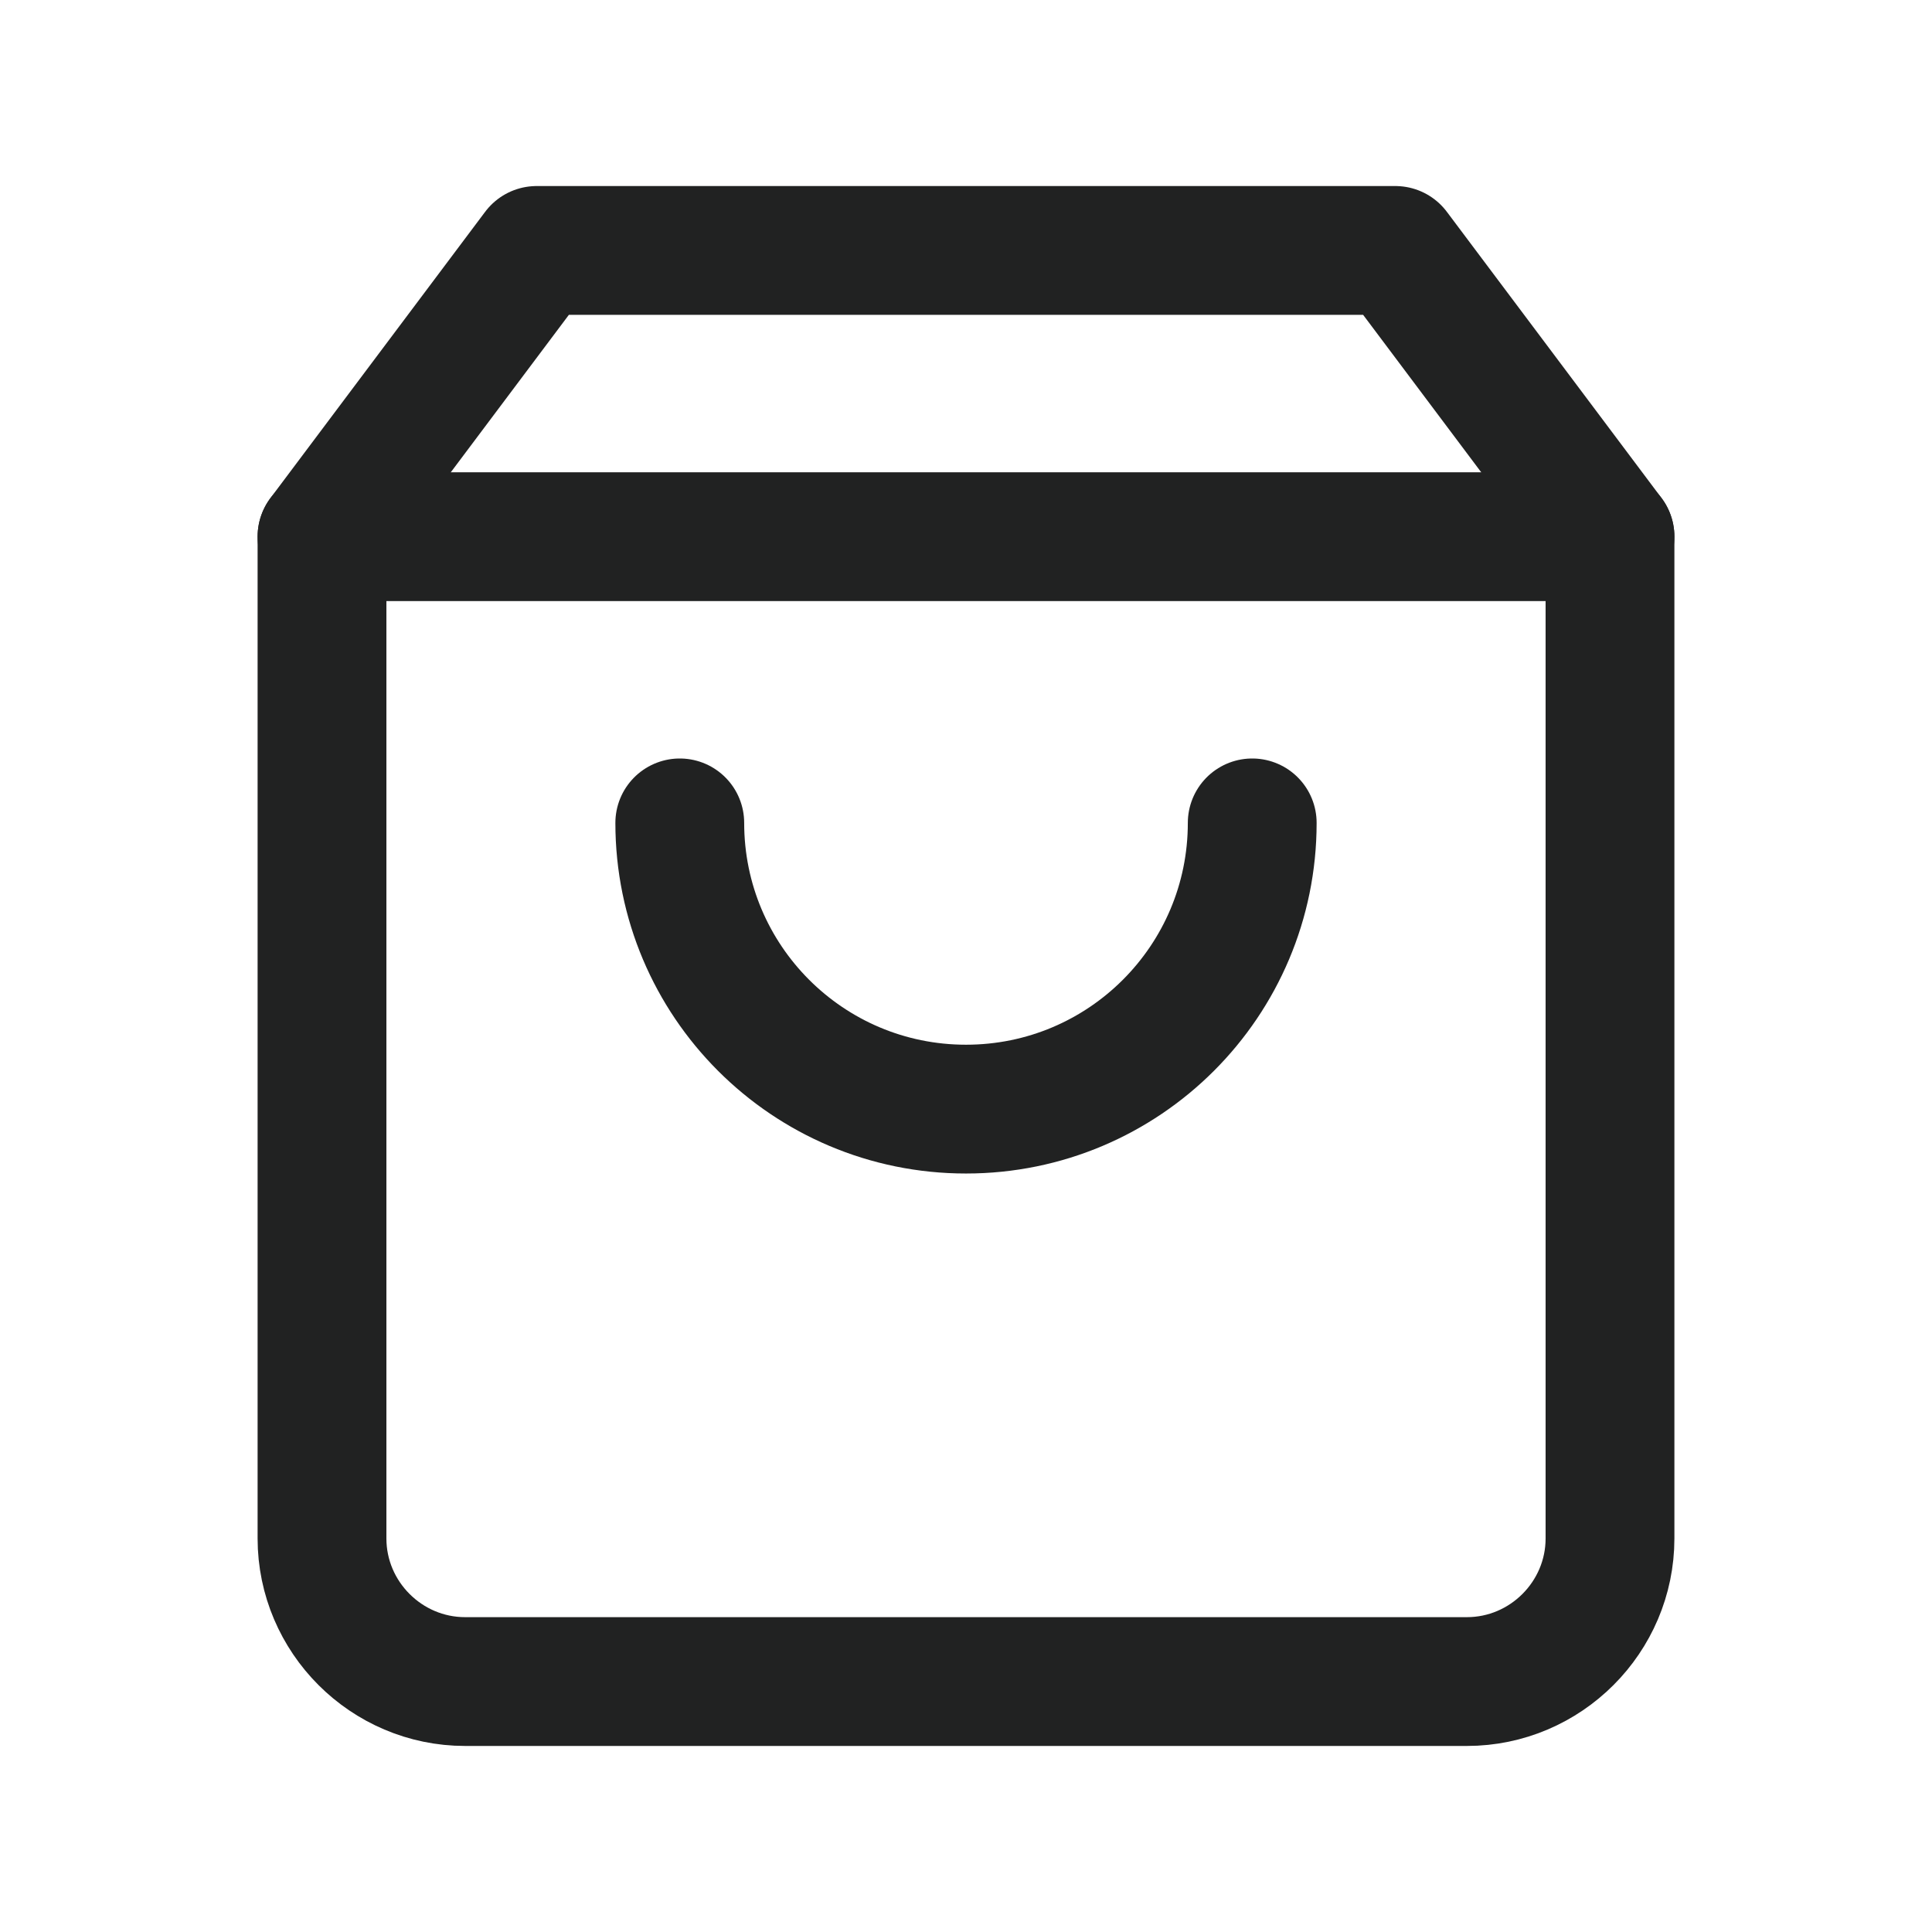 <?xml version="1.0" encoding="UTF-8"?><svg id="Layer_2" xmlns="http://www.w3.org/2000/svg" viewBox="0 0 27 27"><defs><style>.cls-1{fill:none;stroke:#212222;stroke-linecap:round;stroke-linejoin:round;stroke-width:1.8px;}</style></defs><path class="cls-1" d="m7.5,3.5l-3,4v14c0,1.1.9,2,2,2h14c1.1,0,2-.9,2-2V7.5l-3-4H7.5Z"/><line class="cls-1" x1="4.5" y1="7.5" x2="22.5" y2="7.5"/><path class="cls-1" d="m17.5,11.5c0,2.21-1.79,4-4,4s-4-1.79-4-4"/></svg>